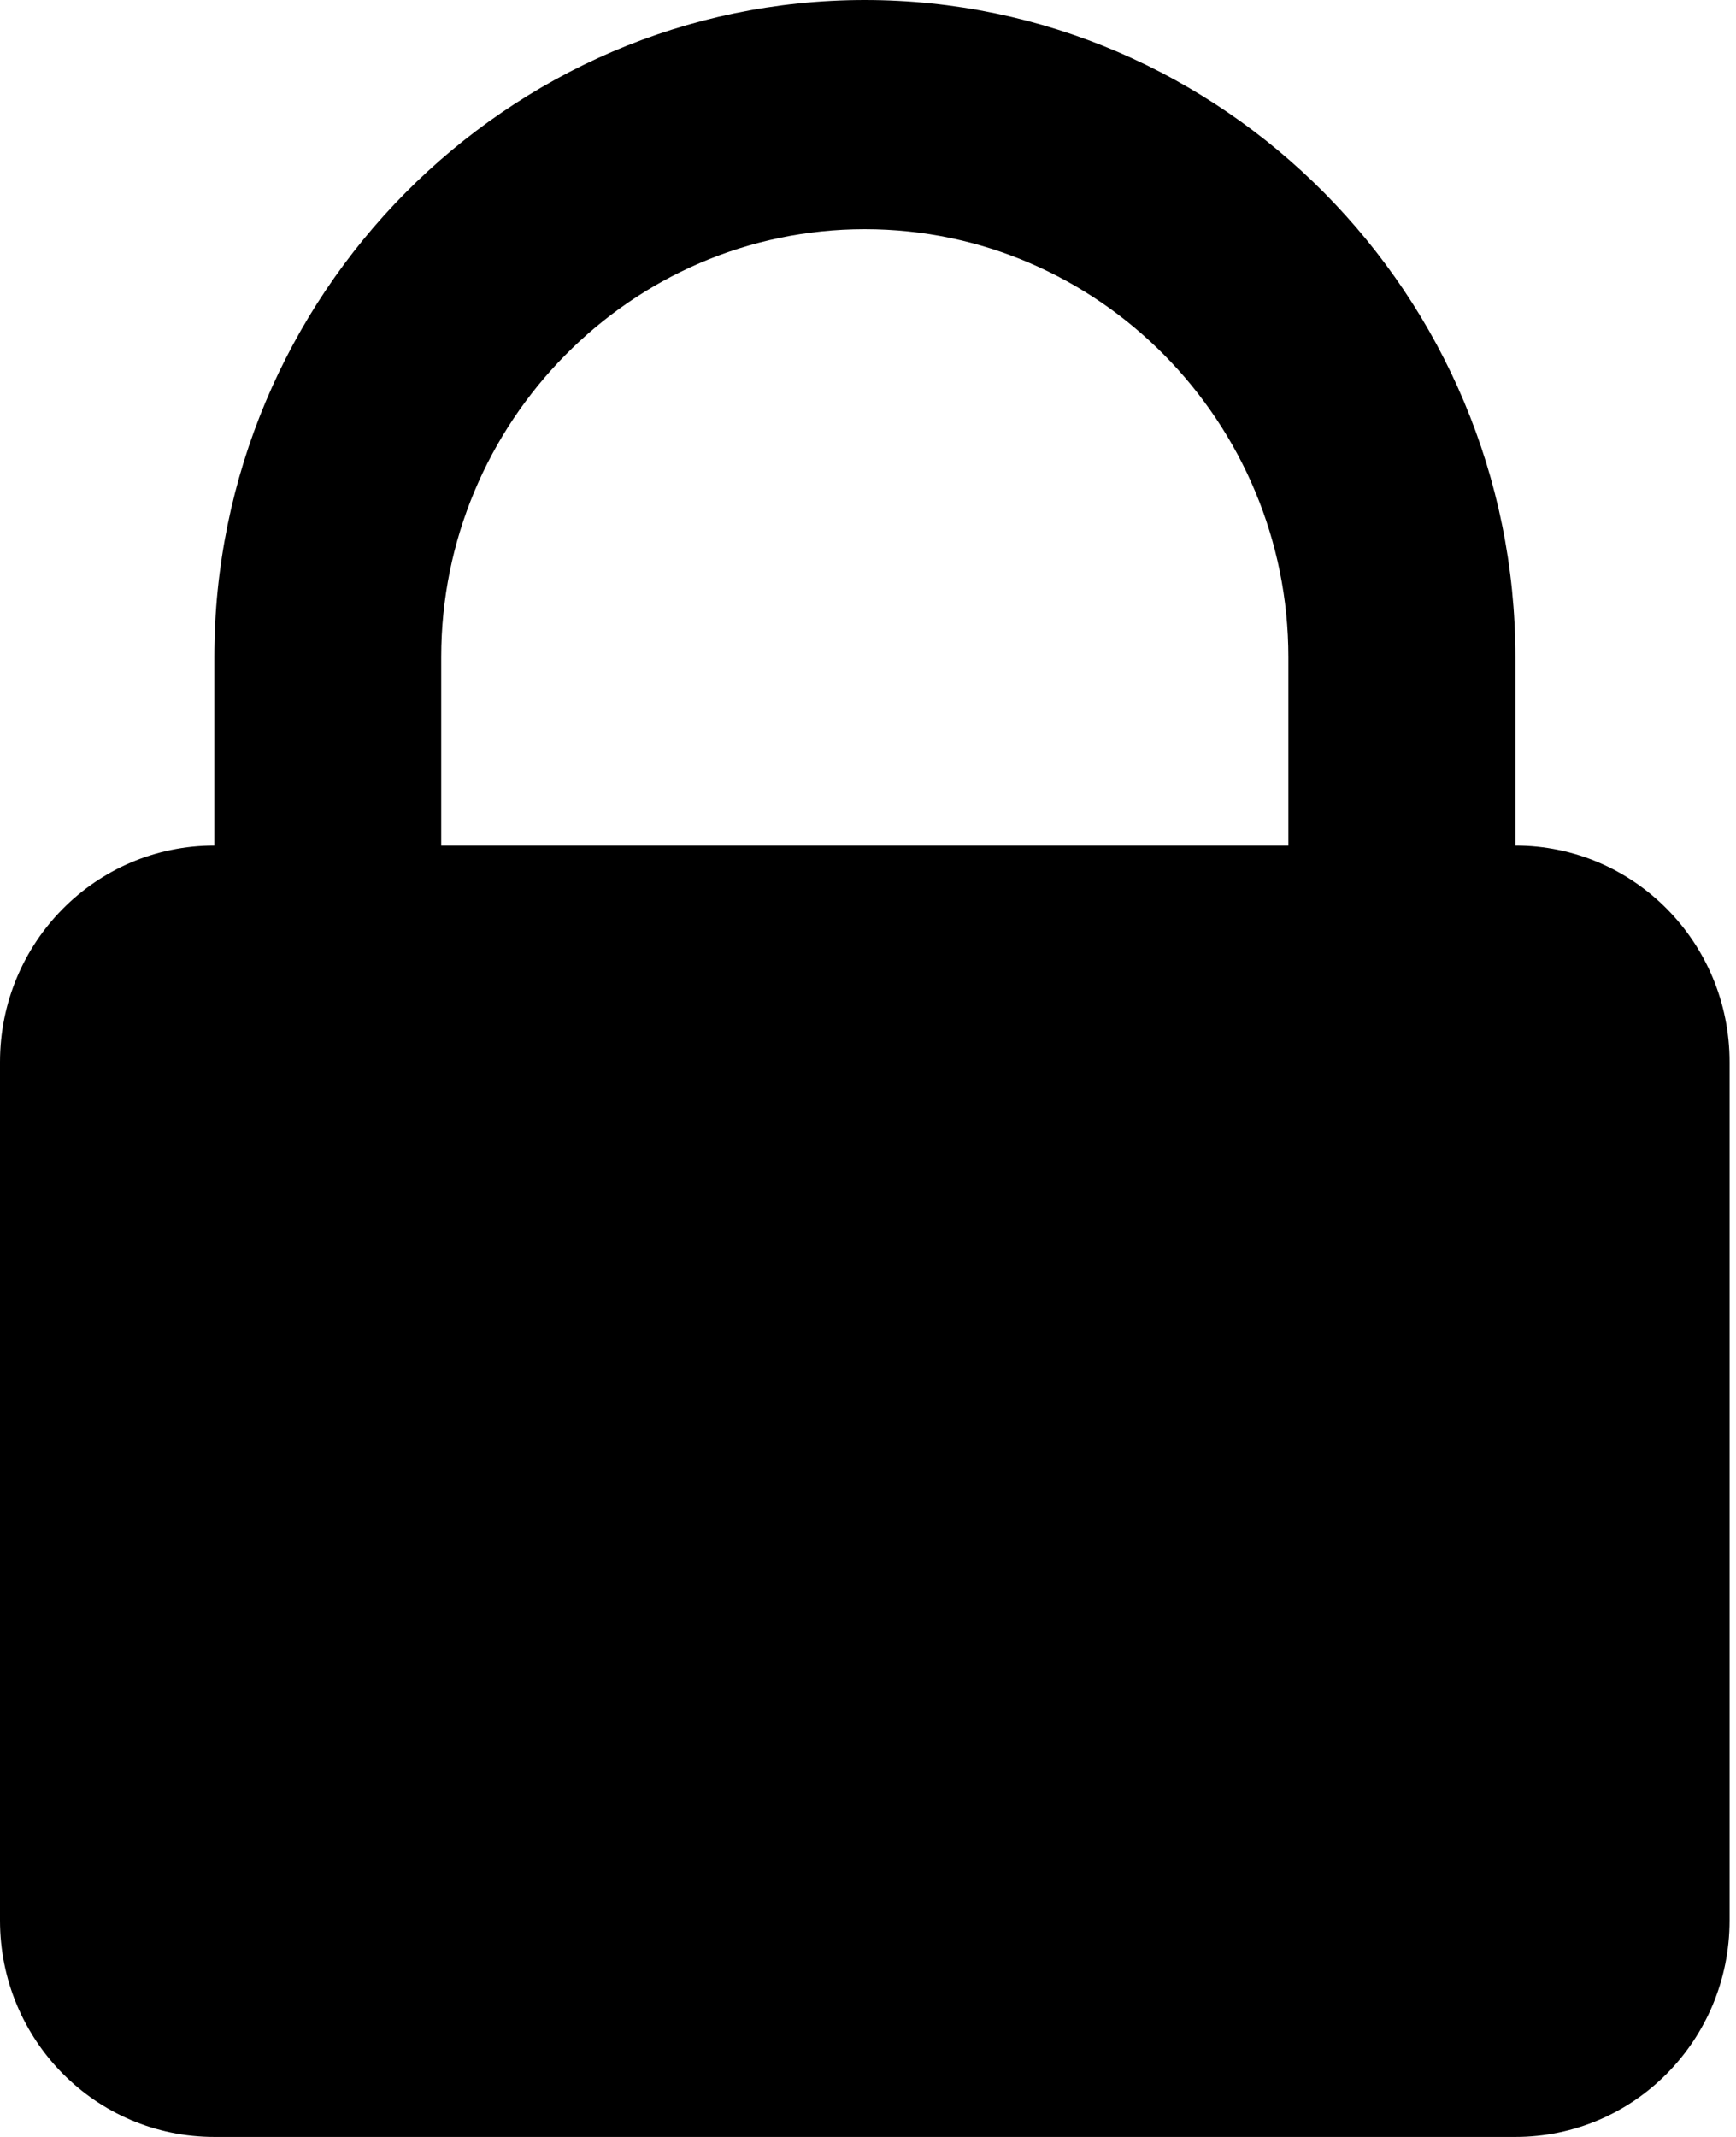 <svg width="26" height="32" viewBox="0 0 26 32" fill="none" xmlns="http://www.w3.org/2000/svg">
<path d="M6.476 0C3.795 0 1.605 2.212 1.605 4.92V6.331C0.717 6.331 -3.60127e-08 7.056 -3.60127e-08 7.952V14.379C-3.60127e-08 15.275 0.717 16 1.605 16H11.348C12.235 16 12.952 15.275 12.952 14.379V7.952C12.952 7.056 12.235 6.331 11.348 6.331V4.92C11.348 2.212 9.157 0 6.476 0ZM9.648 6.331H3.304V4.92C3.304 3.166 4.72 1.716 6.476 1.716C8.232 1.716 9.648 3.166 9.648 4.92V6.331Z" transform="scale(2)" fill="black"/>
</svg>
